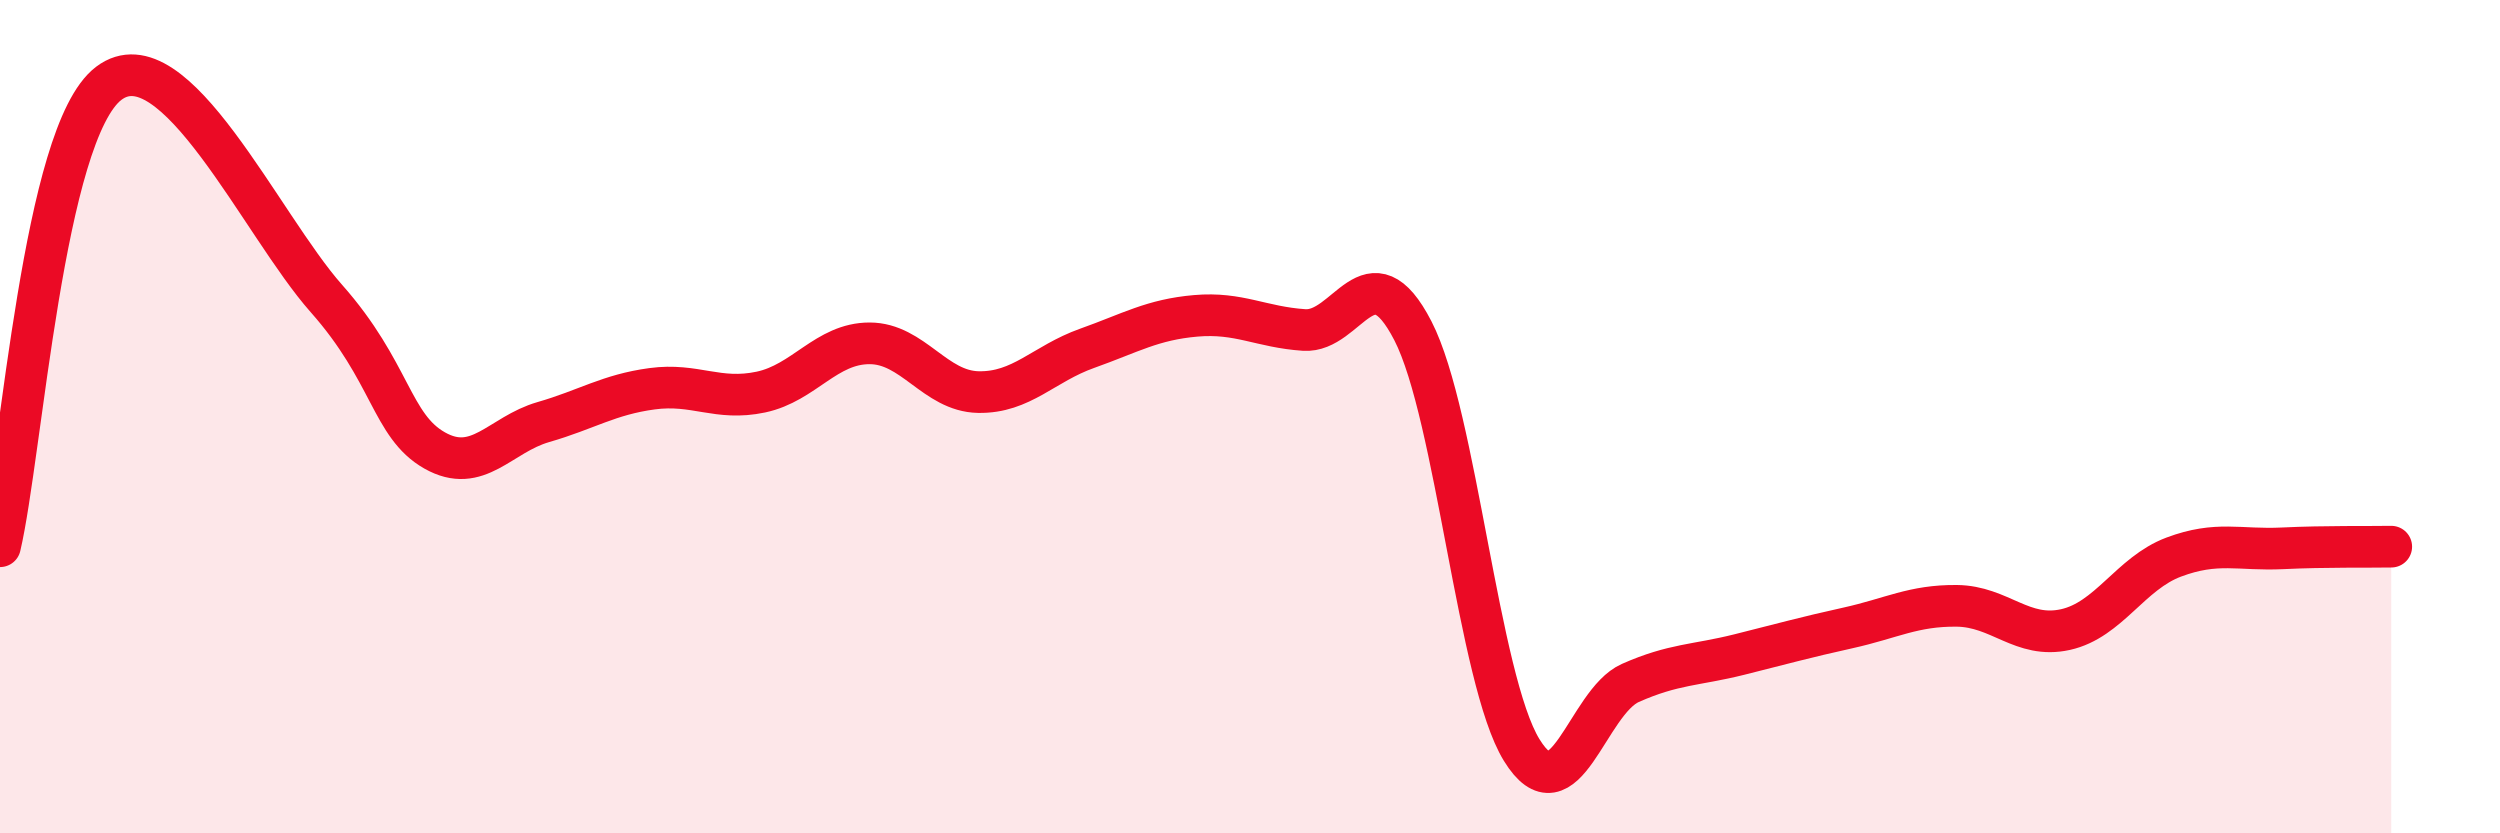 
    <svg width="60" height="20" viewBox="0 0 60 20" xmlns="http://www.w3.org/2000/svg">
      <path
        d="M 0,13.11 C 0.52,10.89 1.04,3.19 2.61,2 C 4.18,0.81 6.27,5.4 7.83,7.16 C 9.39,8.92 9.39,10.22 10.43,10.81 C 11.47,11.4 12,10.43 13.04,10.13 C 14.08,9.83 14.61,9.47 15.65,9.33 C 16.69,9.19 17.22,9.63 18.26,9.41 C 19.3,9.19 19.83,8.24 20.87,8.24 C 21.91,8.24 22.44,9.39 23.48,9.41 C 24.52,9.43 25.05,8.73 26.09,8.36 C 27.13,7.99 27.66,7.67 28.7,7.58 C 29.74,7.49 30.26,7.85 31.3,7.92 C 32.34,7.99 32.87,5.92 33.91,7.94 C 34.95,9.96 35.48,16.31 36.52,18 C 37.56,19.69 38.09,16.85 39.13,16.39 C 40.17,15.93 40.7,15.97 41.74,15.71 C 42.78,15.45 43.31,15.3 44.35,15.07 C 45.39,14.84 45.92,14.53 46.96,14.54 C 48,14.55 48.53,15.34 49.57,15.11 C 50.61,14.88 51.13,13.76 52.17,13.37 C 53.21,12.98 53.74,13.21 54.78,13.16 C 55.82,13.11 56.87,13.13 57.39,13.12L57.39 20L0 20Z"
        fill="#EB0A25"
        opacity="0.1"
        stroke-linecap="round"
        stroke-linejoin="round"
      />
      <path
        d="M 0,13.11 C 0.52,10.89 1.04,3.19 2.61,2 C 4.18,0.81 6.27,5.4 7.83,7.16 C 9.39,8.92 9.39,10.22 10.43,10.81 C 11.47,11.4 12,10.43 13.04,10.13 C 14.08,9.83 14.61,9.47 15.65,9.33 C 16.69,9.19 17.22,9.63 18.26,9.41 C 19.3,9.19 19.83,8.24 20.87,8.24 C 21.91,8.24 22.44,9.39 23.48,9.41 C 24.52,9.43 25.05,8.73 26.09,8.36 C 27.13,7.99 27.66,7.67 28.7,7.58 C 29.74,7.49 30.26,7.85 31.3,7.92 C 32.34,7.99 32.87,5.92 33.91,7.94 C 34.95,9.96 35.48,16.31 36.52,18 C 37.56,19.69 38.09,16.85 39.13,16.39 C 40.17,15.93 40.7,15.97 41.74,15.71 C 42.78,15.45 43.31,15.3 44.35,15.07 C 45.39,14.84 45.92,14.53 46.96,14.54 C 48,14.55 48.53,15.34 49.57,15.11 C 50.61,14.88 51.13,13.76 52.17,13.37 C 53.21,12.98 53.74,13.21 54.78,13.16 C 55.82,13.11 56.87,13.13 57.39,13.12"
        stroke="#EB0A25"
        stroke-width="1"
        fill="none"
        stroke-linecap="round"
        stroke-linejoin="round"
      />
    </svg>
  